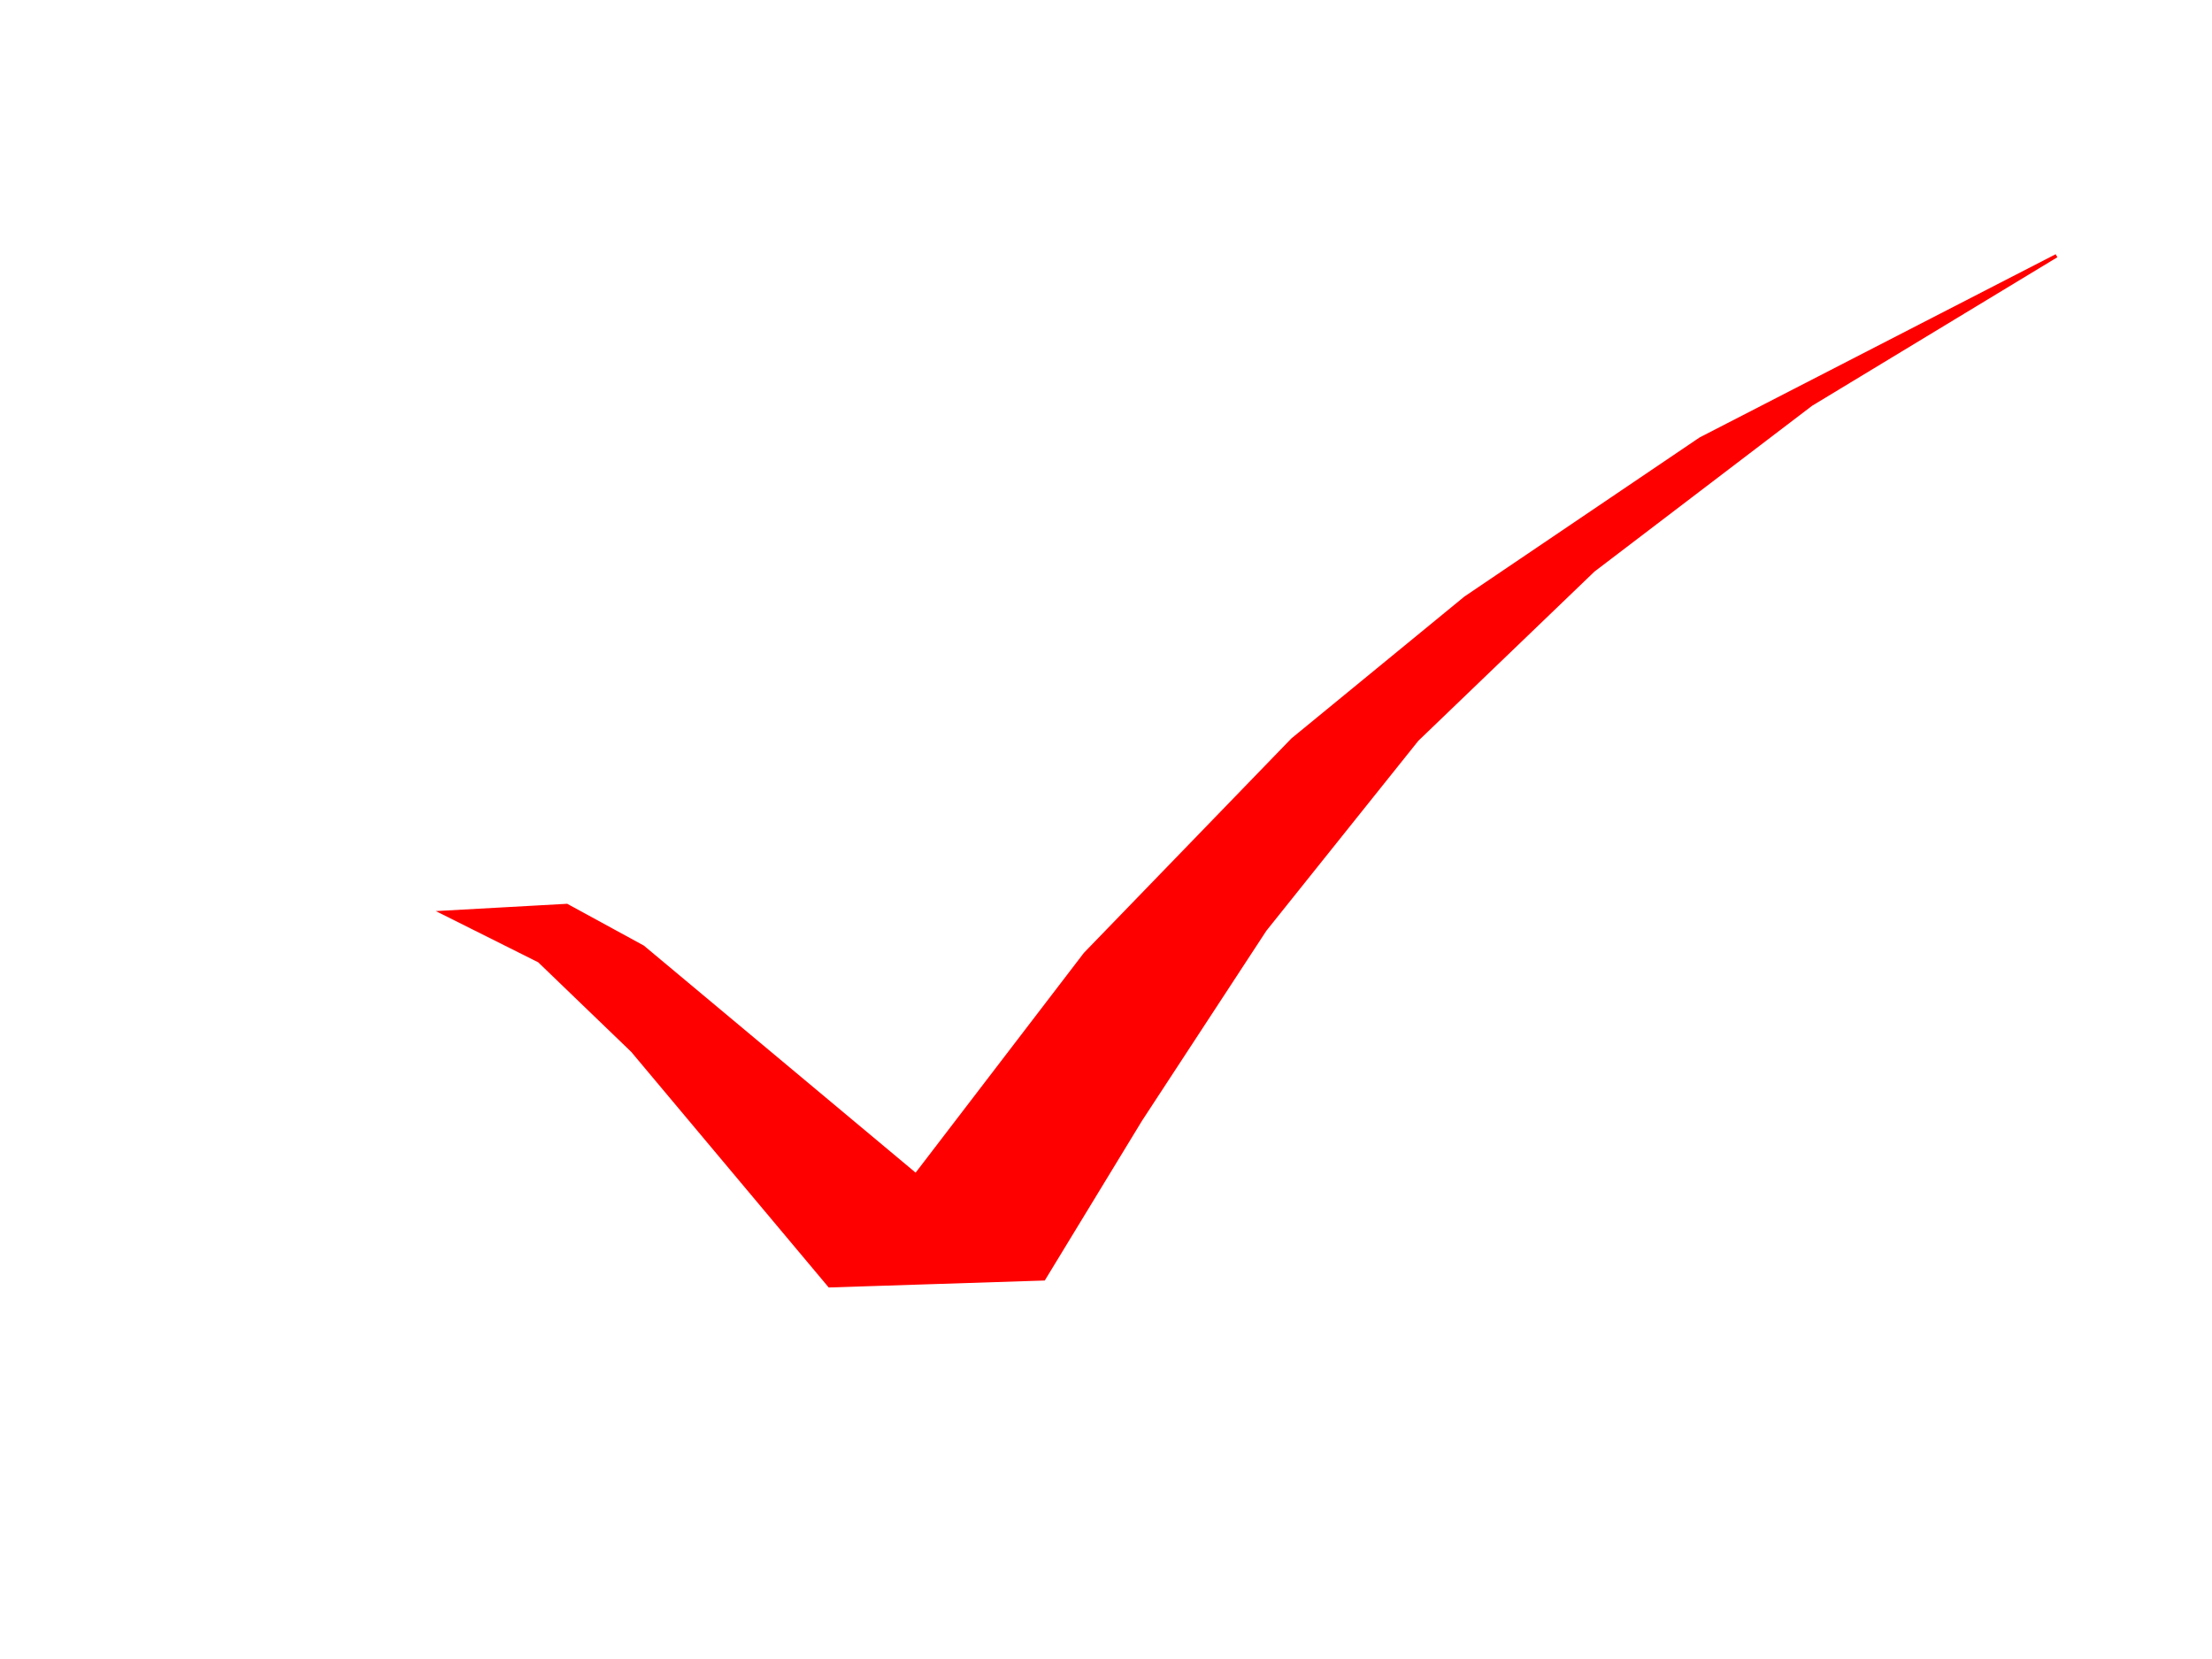 <?xml version="1.0"?><svg width="640" height="480" xmlns="http://www.w3.org/2000/svg">
 <!-- Created with SVG-edit - http://svg-edit.googlecode.com/ -->

 <g>
  <title>Layer 1</title>
  <path fill="#ff0000" stroke="#ff0000" d="m595,74l-71,43l-63,48l-51,49l-44,55l-36,55l-28,46l-62,2l-57,-68l-27,-26l-28,-14l36,-2l22,12l79,66l49,-64l60,-62l50,-41l68,-46l103,-53z" id="svg_9"/>
 </g>
</svg>
